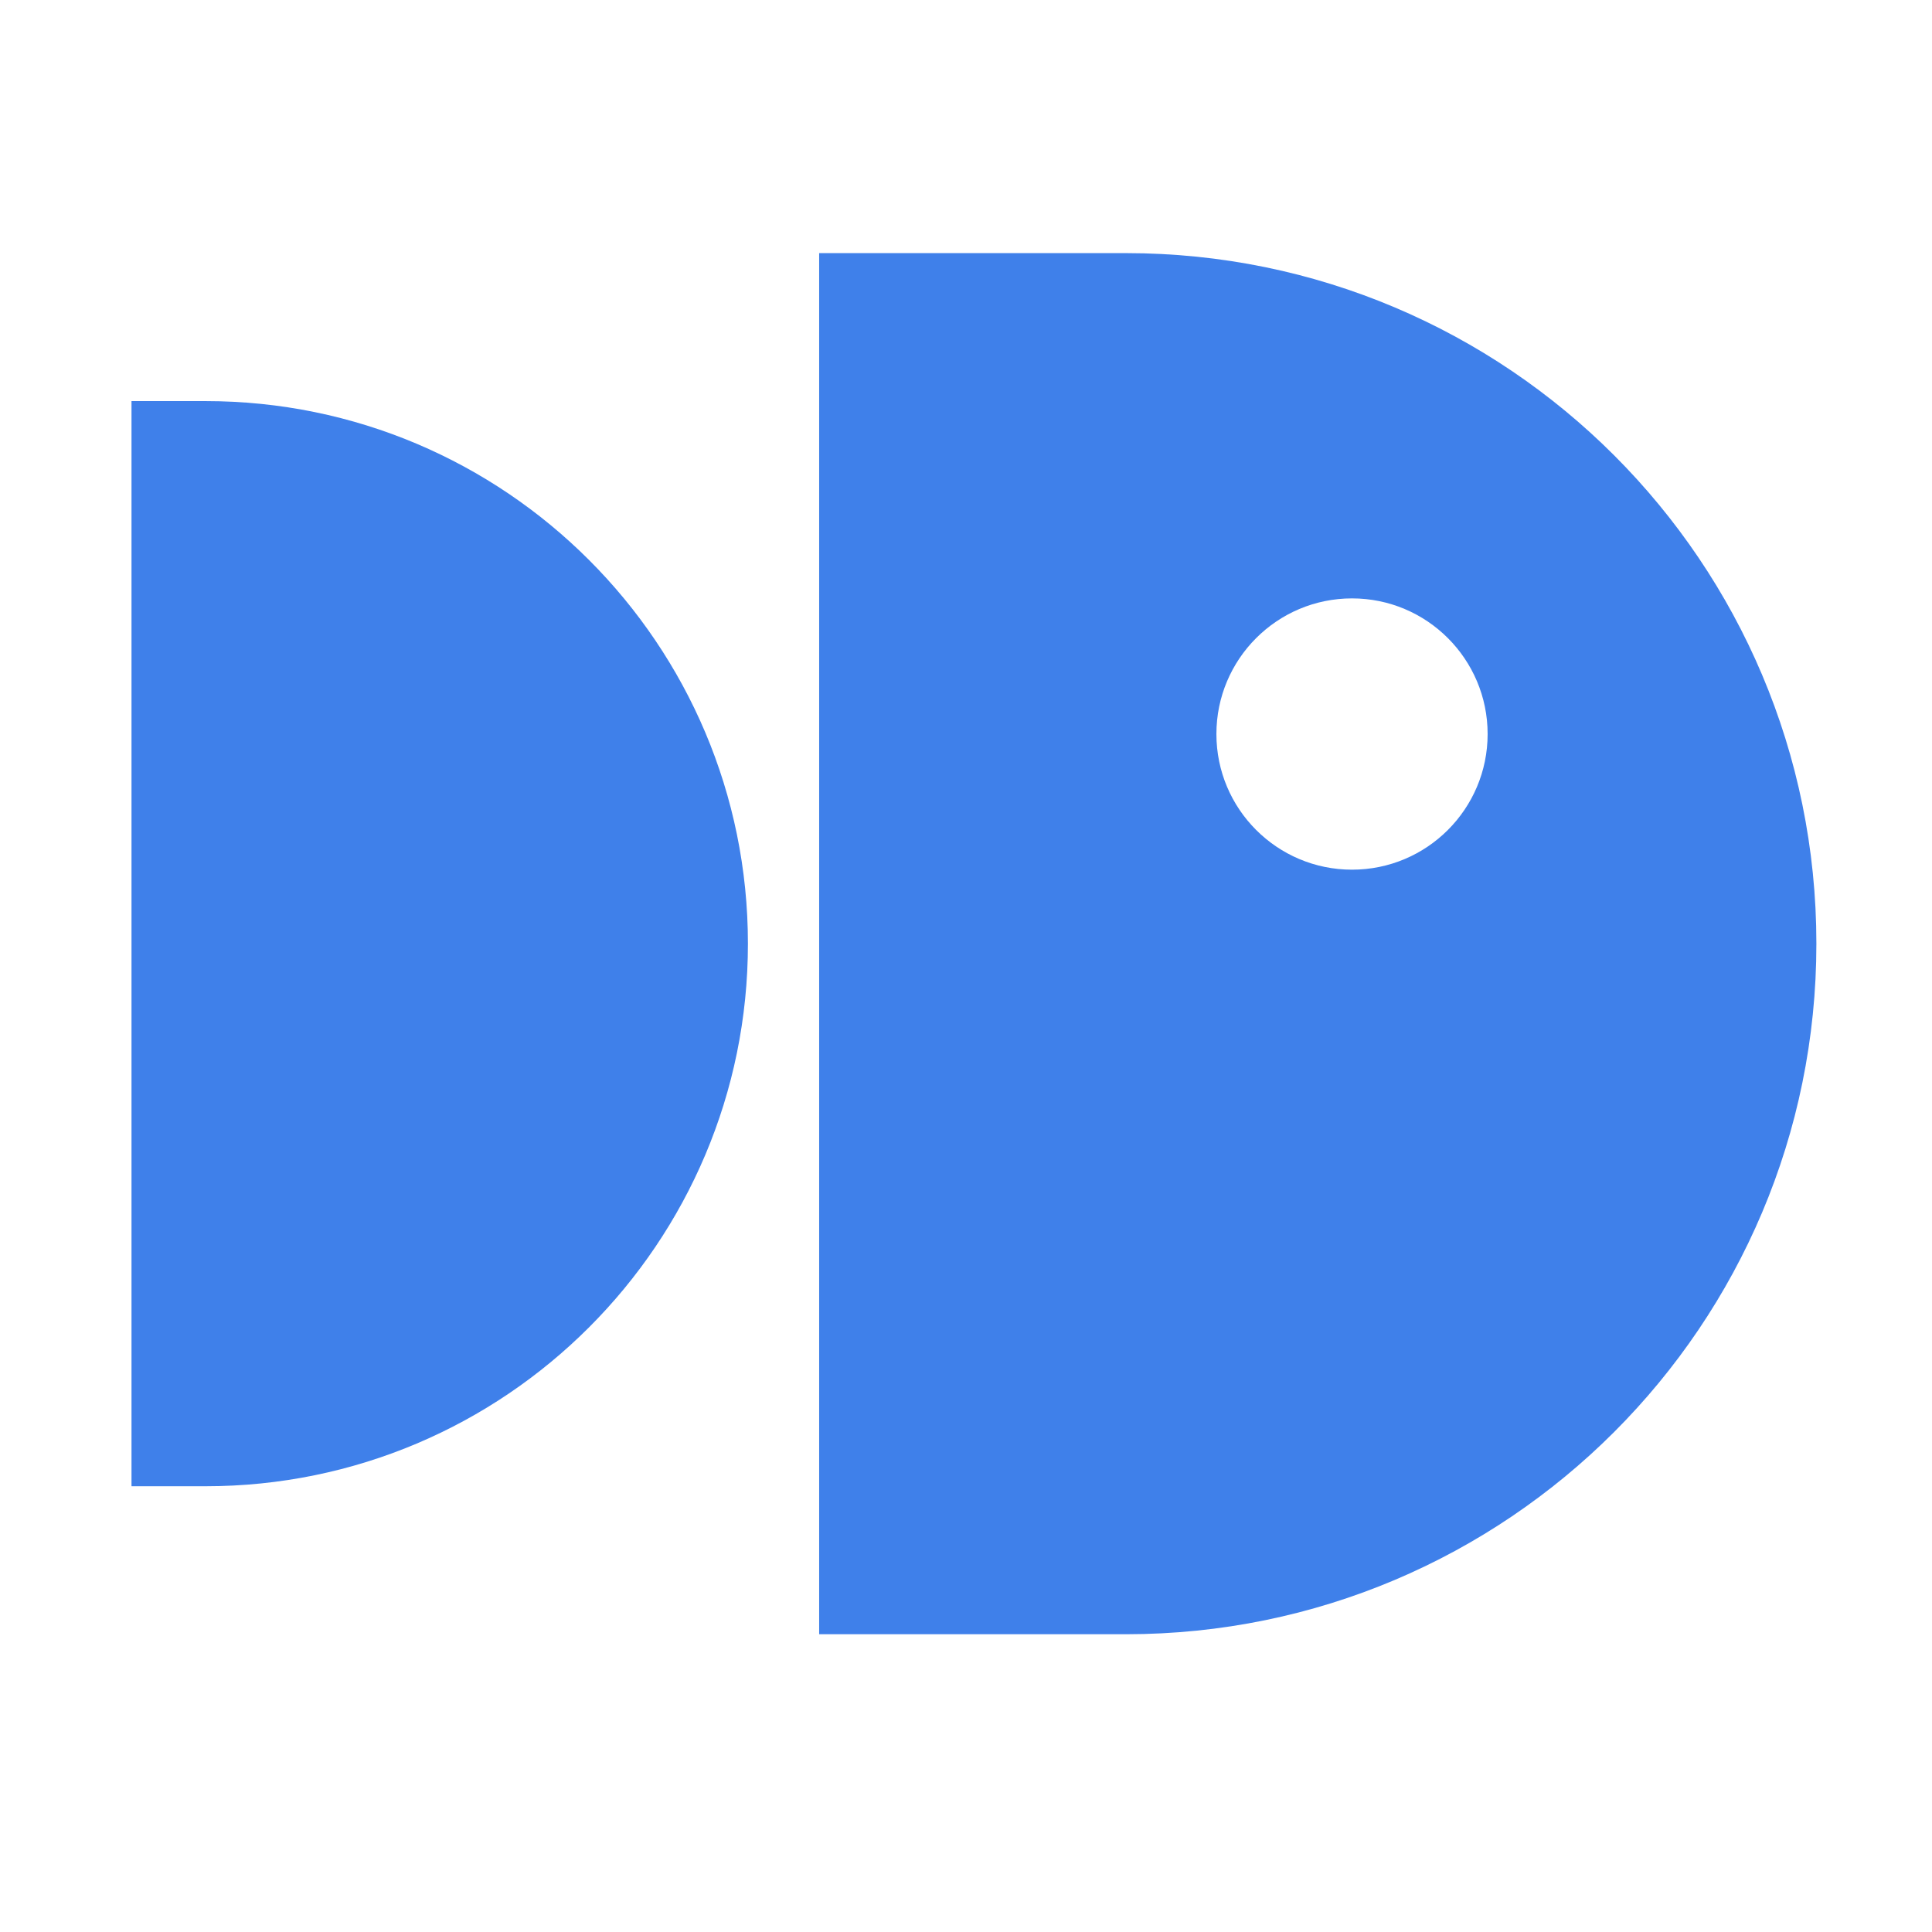 <svg xmlns="http://www.w3.org/2000/svg" xmlns:xlink="http://www.w3.org/1999/xlink" width="1080" zoomAndPan="magnify" viewBox="0 0 810 810" height="1080" preserveAspectRatio="xMidYMid meet" version="1.2"><defs><clipPath id="8b49dea67a"><path d="M 343 106.121 L 762 106.121 L 762 686 L 343 686 Z M 343 106.121 "/></clipPath></defs><g id="6e4c367276"><path style=" stroke:none;fill-rule:nonzero;fill:#3f80ea;fill-opacity:1;" d="M 55.133 168.16 L 86.145 168.16 C 211.75 168.16 313.57 270.004 313.57 395.641 C 313.57 521.273 211.75 623.117 86.145 623.117 L 55.133 623.117 Z M 55.133 168.16 "/><g clip-rule="nonzero" clip-path="url(#8b49dea67a)"><path style=" stroke:none;fill-rule:evenodd;fill:#3f80ea;fill-opacity:1;" d="M 472.078 106.121 L 343.434 106.121 L 343.434 685.16 L 472.078 685.16 C 631.938 685.16 761.527 555.535 761.527 395.641 C 761.527 235.742 631.938 106.121 472.078 106.121 Z M 566.84 364.617 C 598.238 364.617 623.695 339.156 623.695 307.75 C 623.695 276.34 598.238 250.879 566.84 250.879 C 535.438 250.879 509.984 276.34 509.984 307.75 C 509.984 339.156 535.438 364.617 566.84 364.617 Z M 566.84 364.617 "/></g></g></svg>